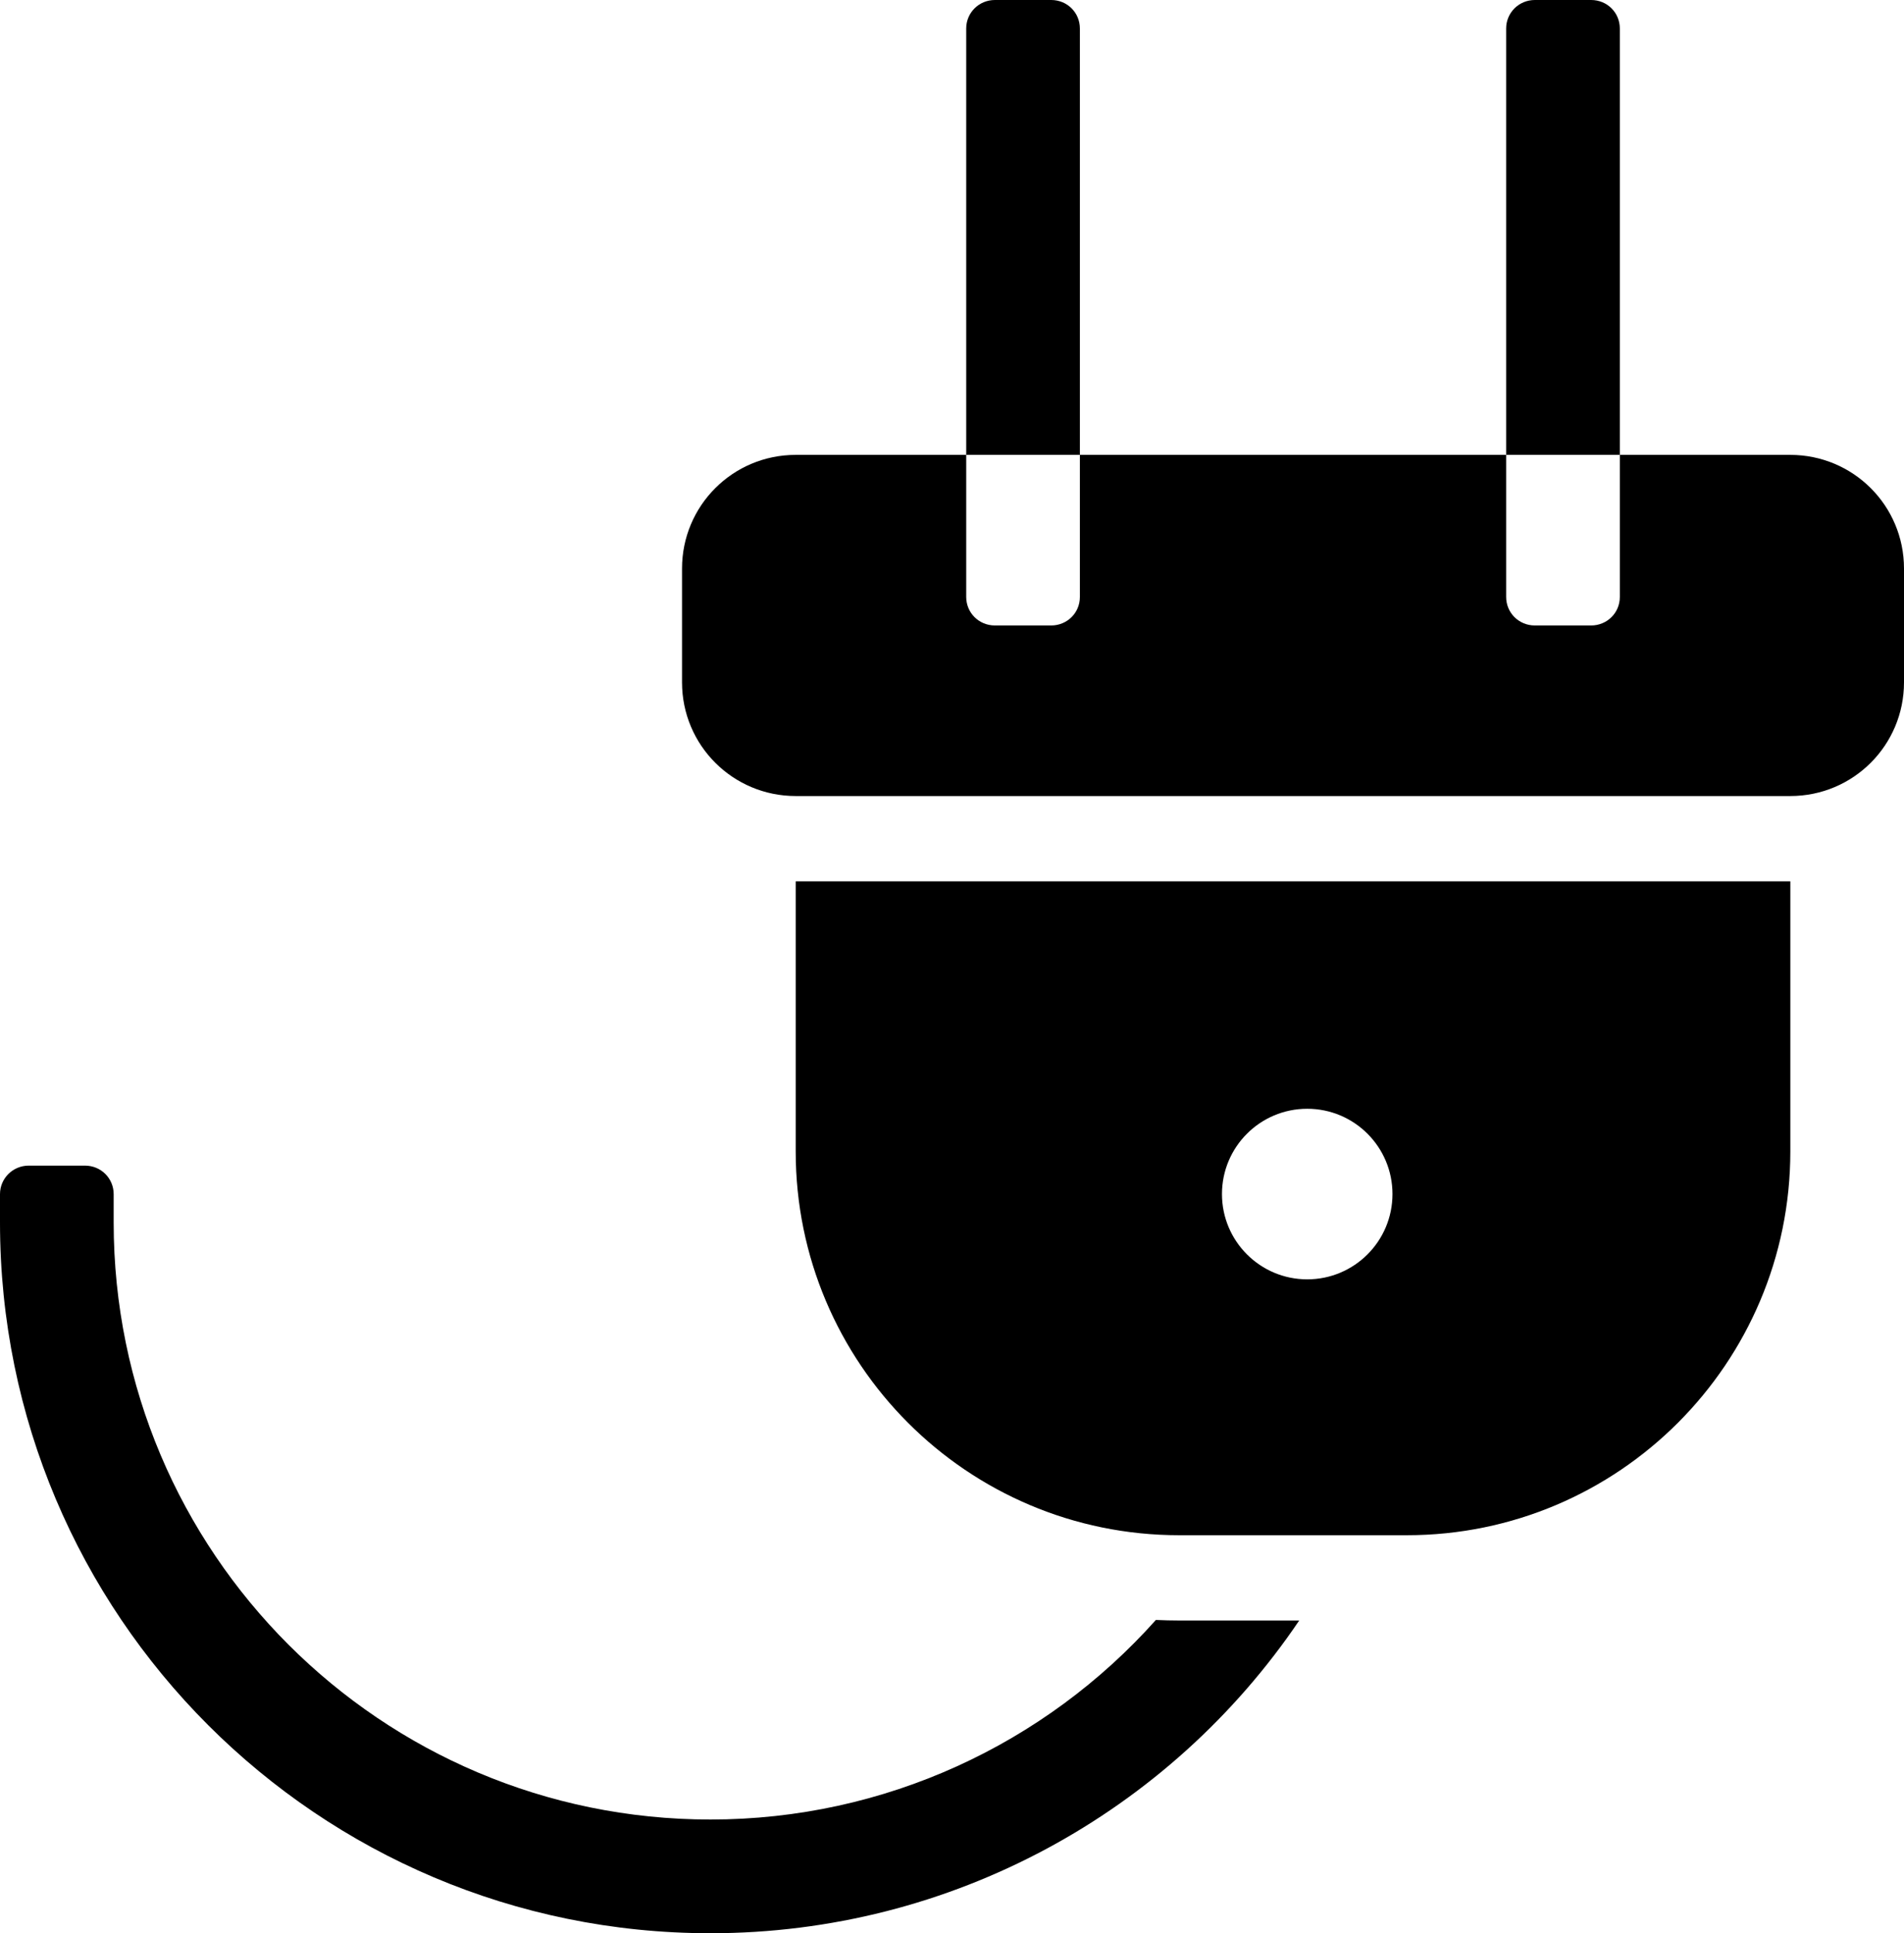 <?xml version="1.0" ?><svg height="68" viewBox="0 0 67 68" width="67" xmlns="http://www.w3.org/2000/svg"><path d="M119,207 L119,216.5 C119,223.953 112.952,230 105.505,230 L97.495,230 C90.042,230 84,223.957 84,216.5 L84,207 L119,207 Z M102,221 C103.657,221 105,219.657 105,218 C105,216.343 103.657,215 102,215 C100.343,215 99,216.343 99,218 C99,219.657 100.343,221 102,221 Z M96.675,232.98 C96.947,232.993 97.22,233 97.495,233 L101.718,233 C97.153,239.752 89.467,244 81,244 C67.193,244 56,232.807 56,219 L56,218.002 C56,217.449 56.452,217 57.009,217 L58.991,217 C59.557,217 60,217.449 60,218.004 L60,219 C60,230.598 69.402,240 81,240 C87.133,240 92.778,237.347 96.675,232.98 Z M113,192 L109,192 L109,177.001 C109,176.445 109.452,176 110.009,176 L111.991,176 C112.557,176 113,176.448 113,177.001 L113,192 Z M94,192 L90,192 L90,177.001 C90,176.445 90.452,176 91.009,176 L92.991,176 C93.557,176 94,176.448 94,177.001 L94,192 Z M94,192 L109,192 L109,196.998 C109,197.551 109.443,198 110.009,198 L111.991,198 C112.548,198 113,197.561 113,196.998 L113,192 L118.999,192 C121.209,192 123,193.783 123,195.998 L123,200.002 C123,202.212 121.215,204 118.999,204 L84.001,204 C81.791,204 80,202.217 80,200.002 L80,195.998 C80,193.788 81.785,192 84.001,192 L90,192 L90,196.998 C90,197.551 90.443,198 91.009,198 L92.991,198 C93.548,198 94,197.561 94,196.998 L94,192 Z" fill="#000000" fill-rule="evenodd" transform="translate(-56 -176)"/></svg>